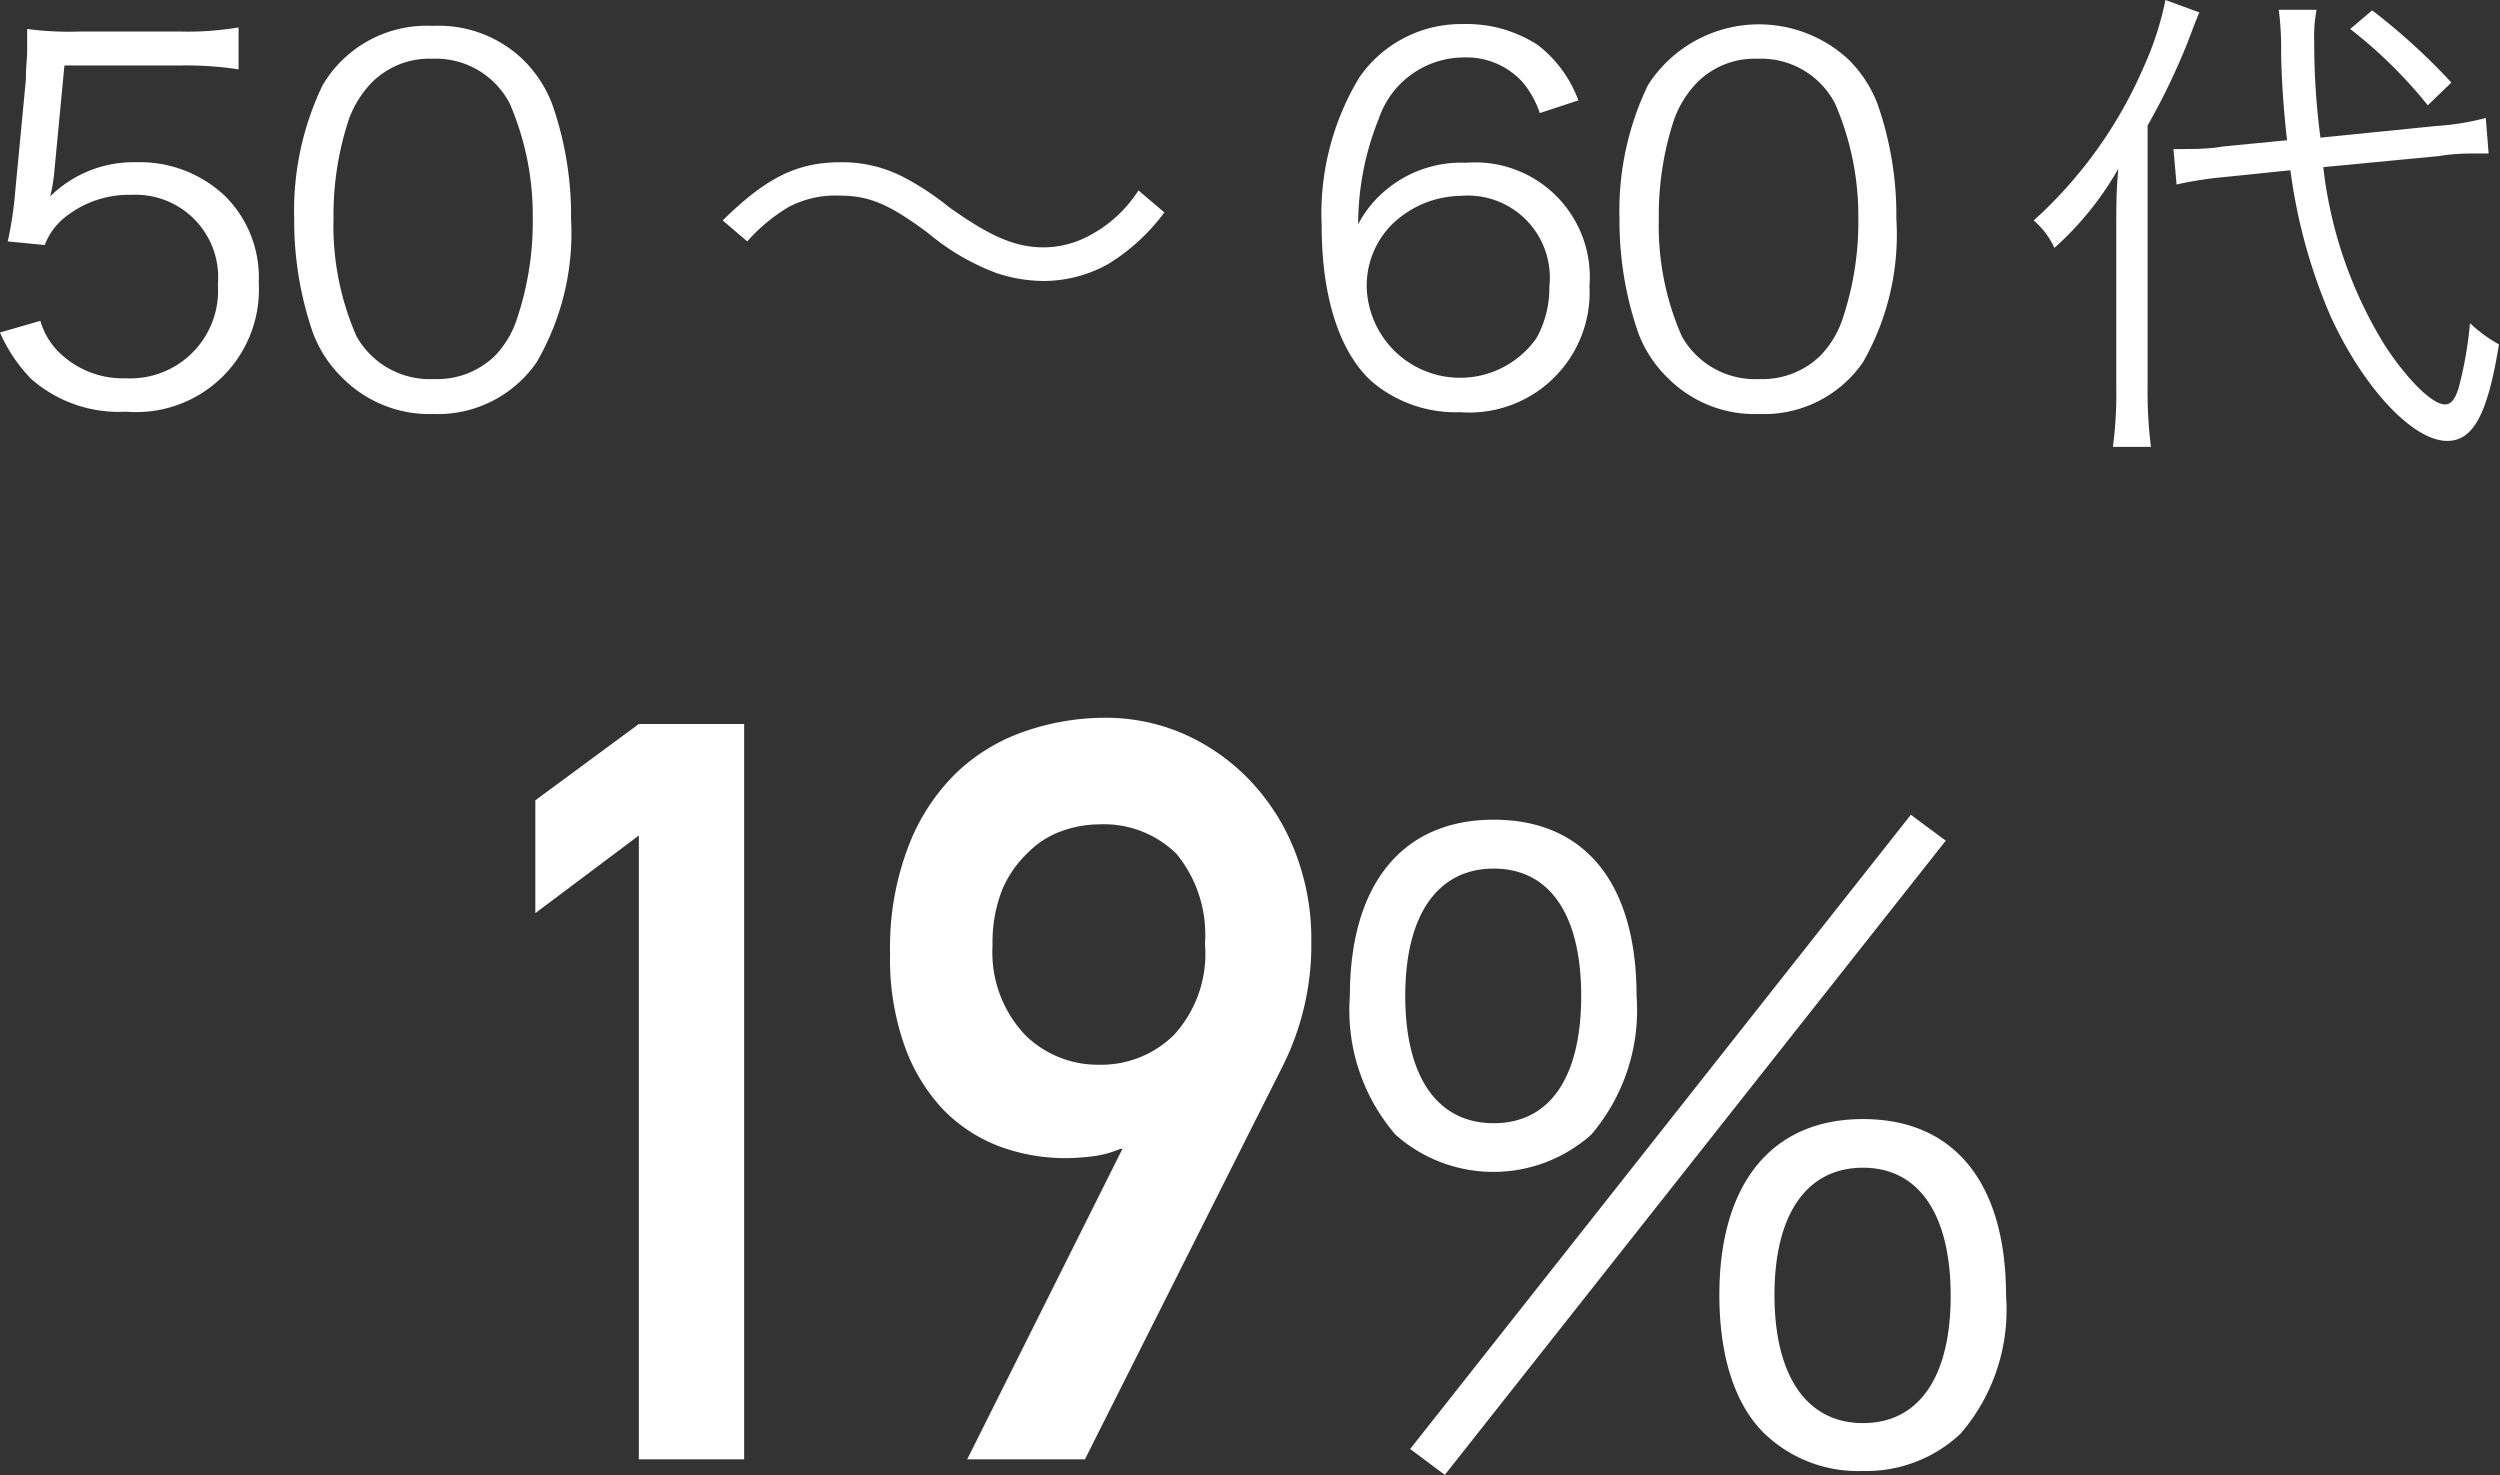 <svg xmlns="http://www.w3.org/2000/svg" viewBox="0 0 96.62 57.01"><rect x="0" y="0" width="96.62" height="57.01" fill="#333333" stroke="none"/><defs><style>.cls-1{fill:#fff;}</style></defs><g id="文字"><path class="cls-1" d="M2.09,6.73a6.51,6.51,0,0,1-.15.86A4.59,4.59,0,0,1,5.27,6.27a4.78,4.78,0,0,1,3.42,1.3A4.42,4.42,0,0,1,10,10.91a4.74,4.74,0,0,1-5.13,5A5.12,5.12,0,0,1,1.2,14.64,6,6,0,0,1,0,12.85l1.56-.45a2.8,2.8,0,0,0,.61,1.1,3.52,3.52,0,0,0,2.7,1.12A3.39,3.39,0,0,0,8.42,11,3.19,3.19,0,0,0,5.1,7.53a3.94,3.94,0,0,0-2.5.8,2.49,2.49,0,0,0-.87,1.14L.3,9.33A14.5,14.5,0,0,0,.59,7.38L1,3.08c0-.55.05-.78.05-1.14s0-.34,0-.82a12.24,12.24,0,0,0,2,.1H7a11.81,11.81,0,0,0,2.22-.16V2.68A13.6,13.6,0,0,0,7,2.53H2.49Z"/><path class="cls-1" d="M13.23,14.6a4.73,4.73,0,0,1-1.14-1.75,13.25,13.25,0,0,1-.72-4.39,11.19,11.19,0,0,1,1.1-5.17A4.67,4.67,0,0,1,16.73,1,4.7,4.7,0,0,1,20.21,2.3a4.81,4.81,0,0,1,1.14,1.75,13,13,0,0,1,.72,4.41A9.93,9.93,0,0,1,20.74,14a4.64,4.64,0,0,1-4,2A4.73,4.73,0,0,1,13.23,14.6Zm1.1-11.37a4,4,0,0,0-.85,1.39,11.76,11.76,0,0,0-.59,3.84A10.6,10.6,0,0,0,13.78,13a3.25,3.25,0,0,0,3,1.65,3.21,3.21,0,0,0,2.34-.89A3.75,3.75,0,0,0,20,12.26a11.76,11.76,0,0,0,.59-3.84A10.89,10.89,0,0,0,19.7,4a3.22,3.22,0,0,0-3-1.73A3.13,3.13,0,0,0,14.33,3.23Z"/><path class="cls-1" d="M27.93,8.52c1.69-1.66,2.87-2.25,4.58-2.25a5.15,5.15,0,0,1,2.38.56A10.47,10.47,0,0,1,36.67,8c1.6,1.14,2.57,1.56,3.66,1.56a3.71,3.71,0,0,0,1.52-.33A5.07,5.07,0,0,0,44,7.36l1,.85a7.71,7.71,0,0,1-2.18,2,5.16,5.16,0,0,1-2.51.65,6,6,0,0,1-1.81-.31A9.06,9.06,0,0,1,35.86,9c-1.51-1.12-2.27-1.44-3.43-1.44A3.87,3.87,0,0,0,30.48,8a6.68,6.68,0,0,0-1.6,1.33Z"/><path class="cls-1" d="M59.51,4.37a3.65,3.65,0,0,0-.67-1.2,2.92,2.92,0,0,0-2.26-.95,3.48,3.48,0,0,0-3.29,2.36,10.94,10.94,0,0,0-.8,4.09,4.24,4.24,0,0,1,.95-1.22,4.54,4.54,0,0,1,3.22-1.16,4.43,4.43,0,0,1,4.77,4.76,4.65,4.65,0,0,1-5,4.88A5,5,0,0,1,53,14.73c-1.24-1.14-1.92-3.27-1.92-6A10.18,10.18,0,0,1,52.53,3a4.78,4.78,0,0,1,4-2.07,5.06,5.06,0,0,1,2.89.8A4.76,4.76,0,0,1,61,3.88Zm-3.06,3.2a3.89,3.89,0,0,0-2.63,1.08,3.36,3.36,0,0,0-1,2.42,3.61,3.61,0,0,0,6.56,2,4,4,0,0,0,.5-2A3.17,3.17,0,0,0,56.45,7.57Z"/><path class="cls-1" d="M64.45,14.6a4.73,4.73,0,0,1-1.14-1.75,13.25,13.25,0,0,1-.72-4.39,11.19,11.19,0,0,1,1.1-5.17,5.09,5.09,0,0,1,7.74-1,4.81,4.81,0,0,1,1.14,1.75,13,13,0,0,1,.72,4.41A9.93,9.93,0,0,1,72,14a4.64,4.64,0,0,1-4,2A4.73,4.73,0,0,1,64.45,14.6Zm1.1-11.37a4,4,0,0,0-.85,1.39,11.76,11.76,0,0,0-.59,3.84A10.6,10.6,0,0,0,65,13a3.25,3.25,0,0,0,3,1.65,3.21,3.21,0,0,0,2.34-.89,3.75,3.75,0,0,0,.89-1.49,11.76,11.76,0,0,0,.59-3.84A10.89,10.89,0,0,0,70.92,4a3.22,3.22,0,0,0-3-1.73A3.13,3.13,0,0,0,65.55,3.23Z"/><path class="cls-1" d="M81.79,8.88c0-.89,0-1.54.08-2.36A12.15,12.15,0,0,1,79.4,9.58a3.17,3.17,0,0,0-.8-1.06,17.17,17.17,0,0,0,4.28-6A11.83,11.83,0,0,0,83.69,0L85,.48c-.17.41-.17.41-.43,1.1A25.72,25.72,0,0,1,83,4.85V15a16.86,16.86,0,0,0,.13,2.27H81.66a15.71,15.71,0,0,0,.13-2.32Zm8-2.42a16.64,16.64,0,0,0,2.4,6.92c.87,1.32,1.82,2.25,2.3,2.25.23,0,.38-.17.53-.63a14.91,14.91,0,0,0,.44-2.51,5.53,5.53,0,0,0,1.12.82c-.44,2.72-1,3.73-2,3.73-1.31,0-3.21-2-4.5-4.8a21.1,21.1,0,0,1-1.56-5.66L86,6.84a14.46,14.46,0,0,0-1.88.29L84,5.76l.38,0c.36,0,1,0,1.54-.1l2.47-.24c-.14-1.22-.21-2.36-.23-3.33A11.7,11.7,0,0,0,88.07.38l1.46,0a5.6,5.6,0,0,0-.09,1.26,27.86,27.86,0,0,0,.24,3.68l4.47-.45a10.07,10.07,0,0,0,1.92-.31l.11,1.37h-.45c-.25,0-.91,0-1.45.1ZM91.68.4a24.32,24.32,0,0,1,3.06,2.79l-.91.88a18,18,0,0,0-3-2.95Z"/><path class="cls-1" d="M24.69,32.29l-4,3V30.93l4-2.95h4.07V56.4H24.69Z"/><path class="cls-1" d="M41.93,56.4H37.38l6-12h-.08a4,4,0,0,1-1,.28,9.07,9.07,0,0,1-1.12.08,7.36,7.36,0,0,1-2.57-.46,6,6,0,0,1-2.16-1.42,7,7,0,0,1-1.49-2.46,10,10,0,0,1-.56-3.57,10.89,10.89,0,0,1,.72-4.17A7.9,7.9,0,0,1,37,29.83a7.26,7.26,0,0,1,2.68-1.59,9.53,9.53,0,0,1,3.09-.5,7.56,7.56,0,0,1,2.9.59,8,8,0,0,1,2.53,1.72A8.37,8.37,0,0,1,50,32.79a9.29,9.29,0,0,1,.68,3.61,10.46,10.46,0,0,1-1.08,4.75Zm.56-15.25A4,4,0,0,0,45.37,40a4.65,4.65,0,0,0,1.2-3.53A4.93,4.93,0,0,0,45.47,33a4,4,0,0,0-3-1.14,4.3,4.3,0,0,0-1.44.26,3.49,3.49,0,0,0-1.29.82,4.28,4.28,0,0,0-1,1.43,5.53,5.53,0,0,0-.38,2.16A4.65,4.65,0,0,0,39.62,40,4,4,0,0,0,42.49,41.15Z"/><path class="cls-1" d="M53.93,43.85a7.37,7.37,0,0,1-1.76-5.36c0-4.28,2-6.81,5.56-6.81s5.52,2.5,5.52,6.81a7.41,7.41,0,0,1-1.75,5.36,5.69,5.69,0,0,1-7.57,0Zm.38-5.36c0,3.13,1.24,4.92,3.42,4.92s3.38-1.79,3.38-4.92-1.21-4.92-3.38-4.92S54.31,35.36,54.31,38.49Zm19.54-7,1.35,1L55.84,57,54.5,56ZM68.2,55.41c-1.15-1.11-1.75-3-1.75-5.36,0-4.28,2-6.8,5.55-6.8s5.53,2.49,5.53,6.83a7.32,7.32,0,0,1-1.76,5.33A5.31,5.31,0,0,1,72,56.85,5.21,5.21,0,0,1,68.2,55.41Zm.38-5.36C68.58,53.18,69.83,55,72,55s3.39-1.79,3.39-4.92S74.17,45.13,72,45.13,68.58,46.92,68.58,50.05Z"/></g></svg>